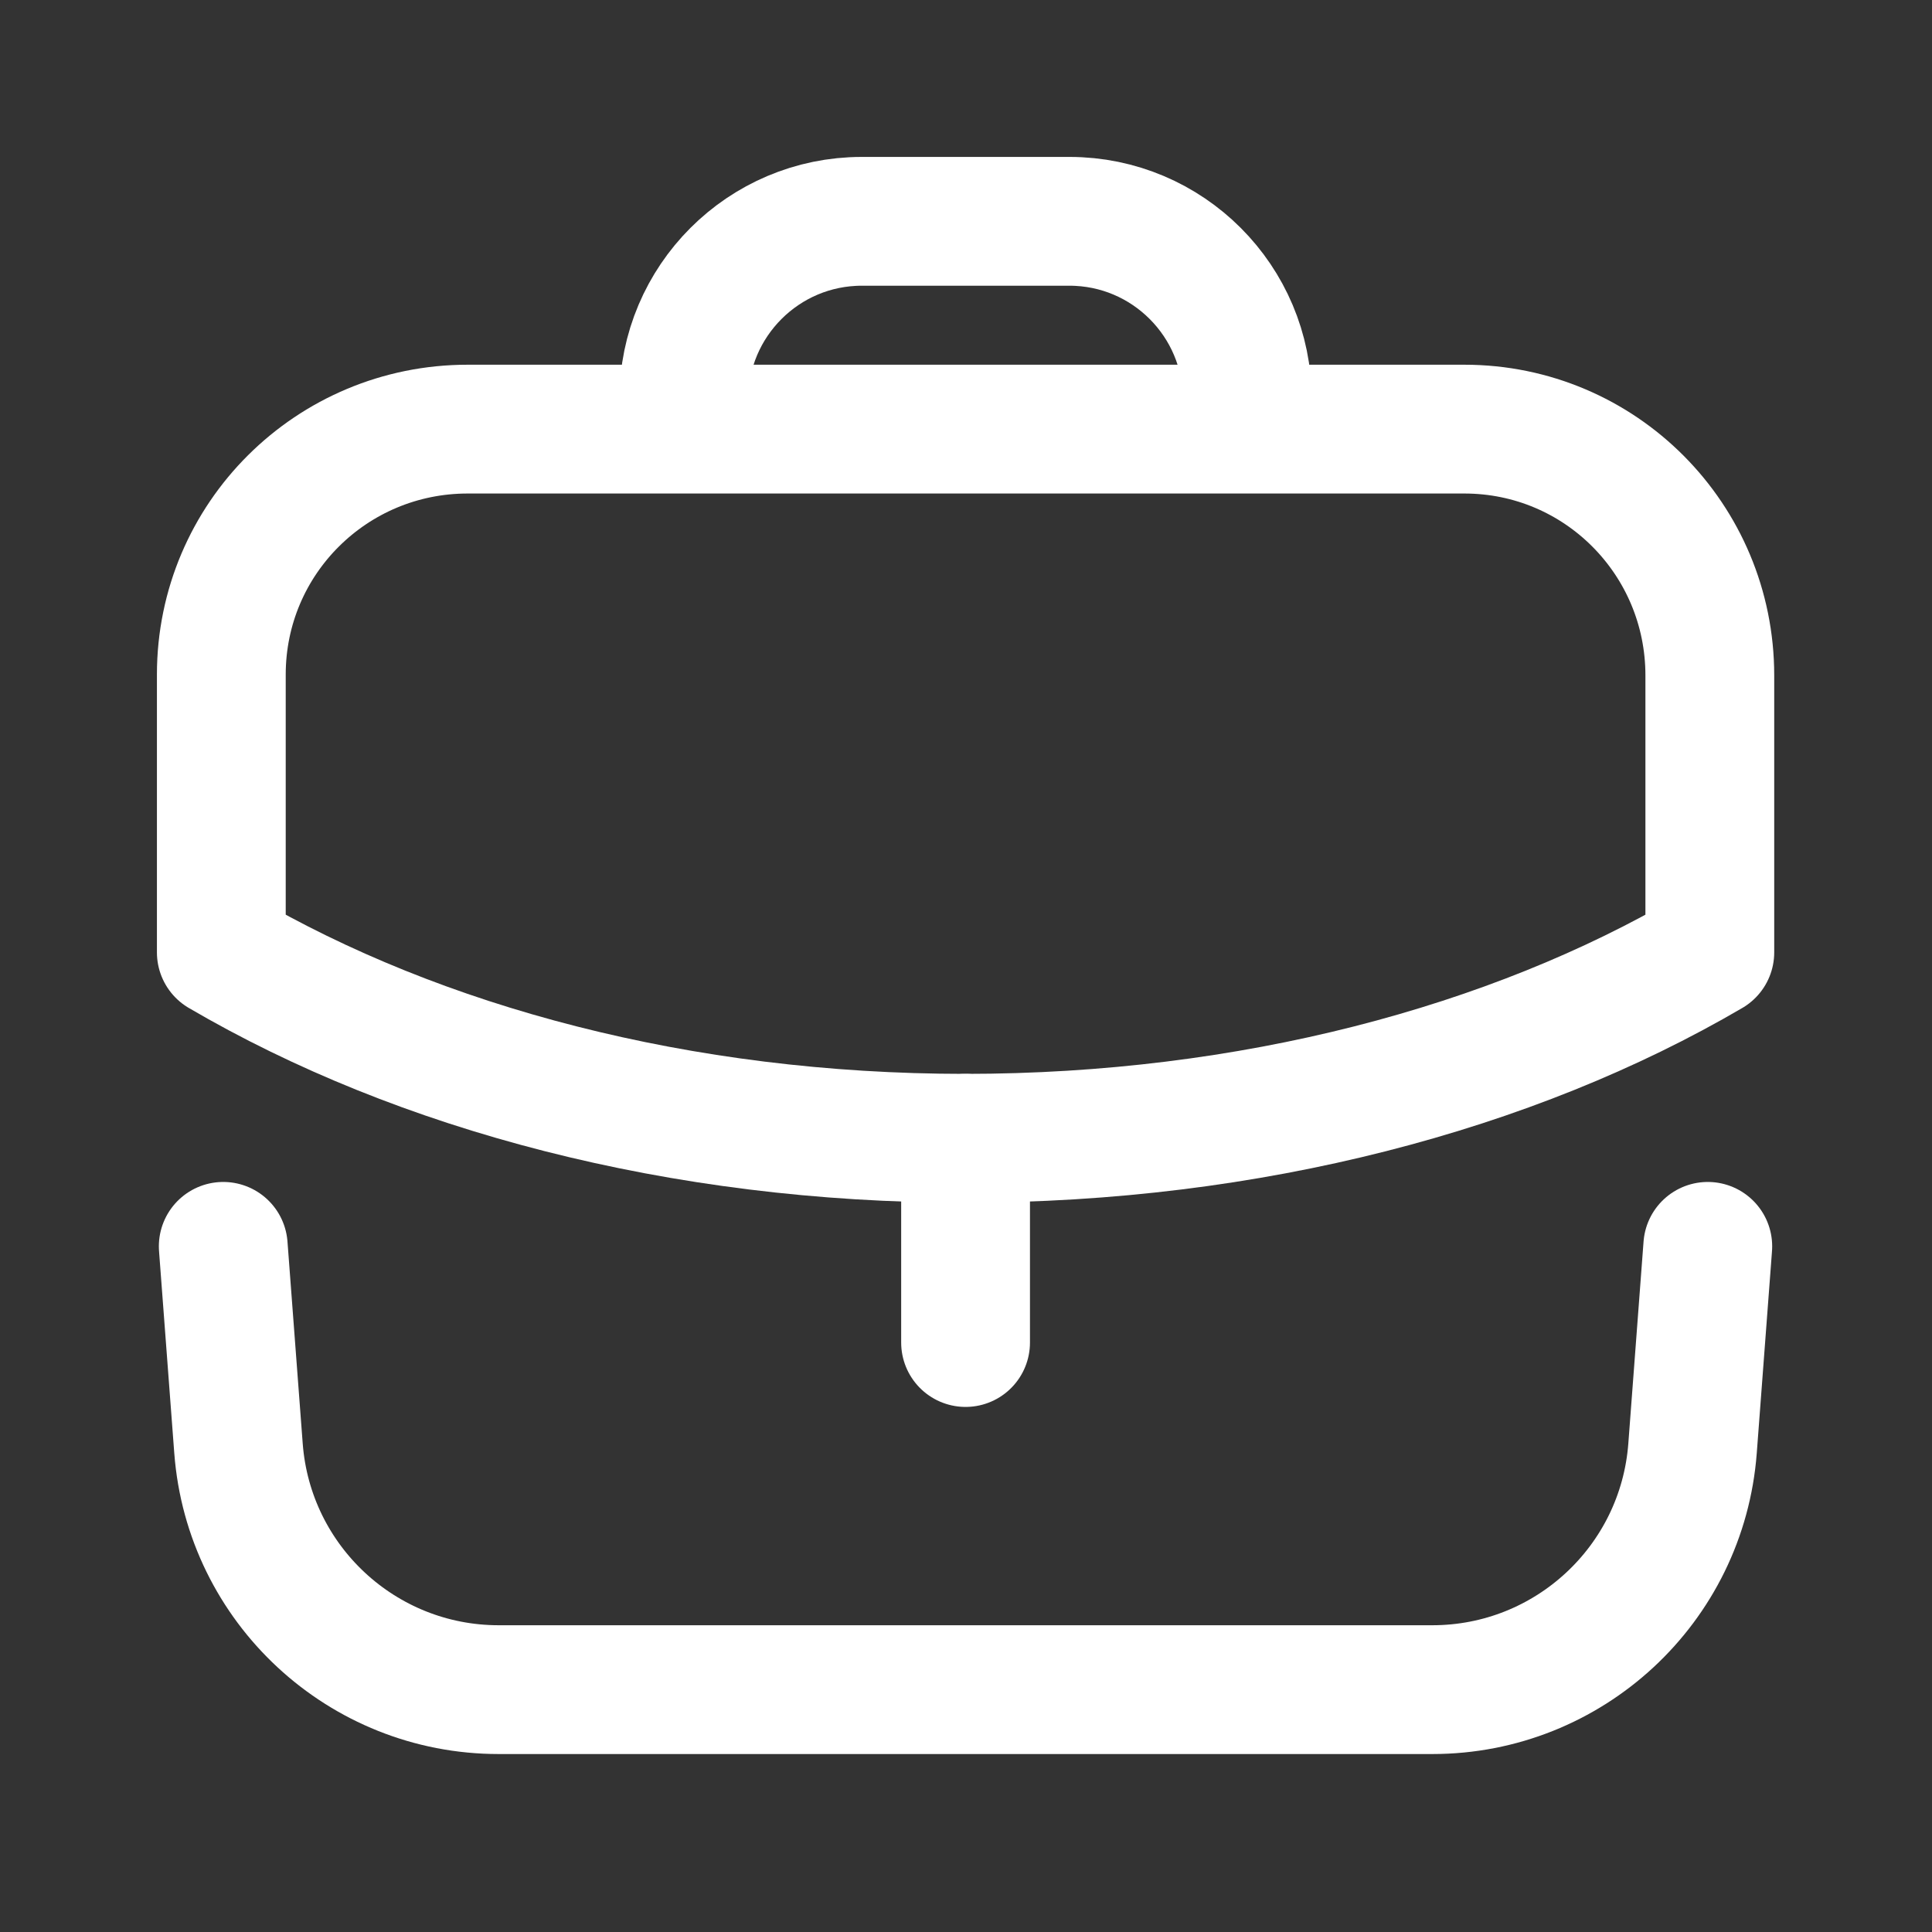 <svg width="18" height="18" viewBox="0 0 18 18" fill="none" xmlns="http://www.w3.org/2000/svg">
<rect x="0" y="0" width="18" height="18" fill="#333333" stroke="none"/>
<path d="M8.996 12.508V10.605" stroke="white" stroke-width="1.2" stroke-linecap="round" stroke-linejoin="round"/>
<path fill-rule="evenodd" clip-rule="evenodd" d="M13.643 3.998C14.91 3.998 15.93 5.025 15.93 6.293V8.873C14.085 9.953 11.648 10.605 8.992 10.605C6.338 10.605 3.908 9.953 2.062 8.873V6.285C2.062 5.018 3.09 3.998 4.357 3.998H13.643Z" stroke="white" stroke-width="1.2" stroke-linecap="round" stroke-linejoin="round"/>
<path d="M11.621 3.994V3.72C11.621 2.805 10.879 2.062 9.964 2.062H8.029C7.114 2.062 6.371 2.805 6.371 3.72V3.994" stroke="white" stroke-width="1.2" stroke-linecap="round" stroke-linejoin="round"/>
<path d="M2.08 11.612L2.222 13.494C2.318 14.762 3.375 15.742 4.646 15.742H13.345C14.616 15.742 15.673 14.762 15.769 13.494L15.911 11.612" stroke="white" stroke-width="1.2" stroke-linecap="round" stroke-linejoin="round"/>
</svg>
